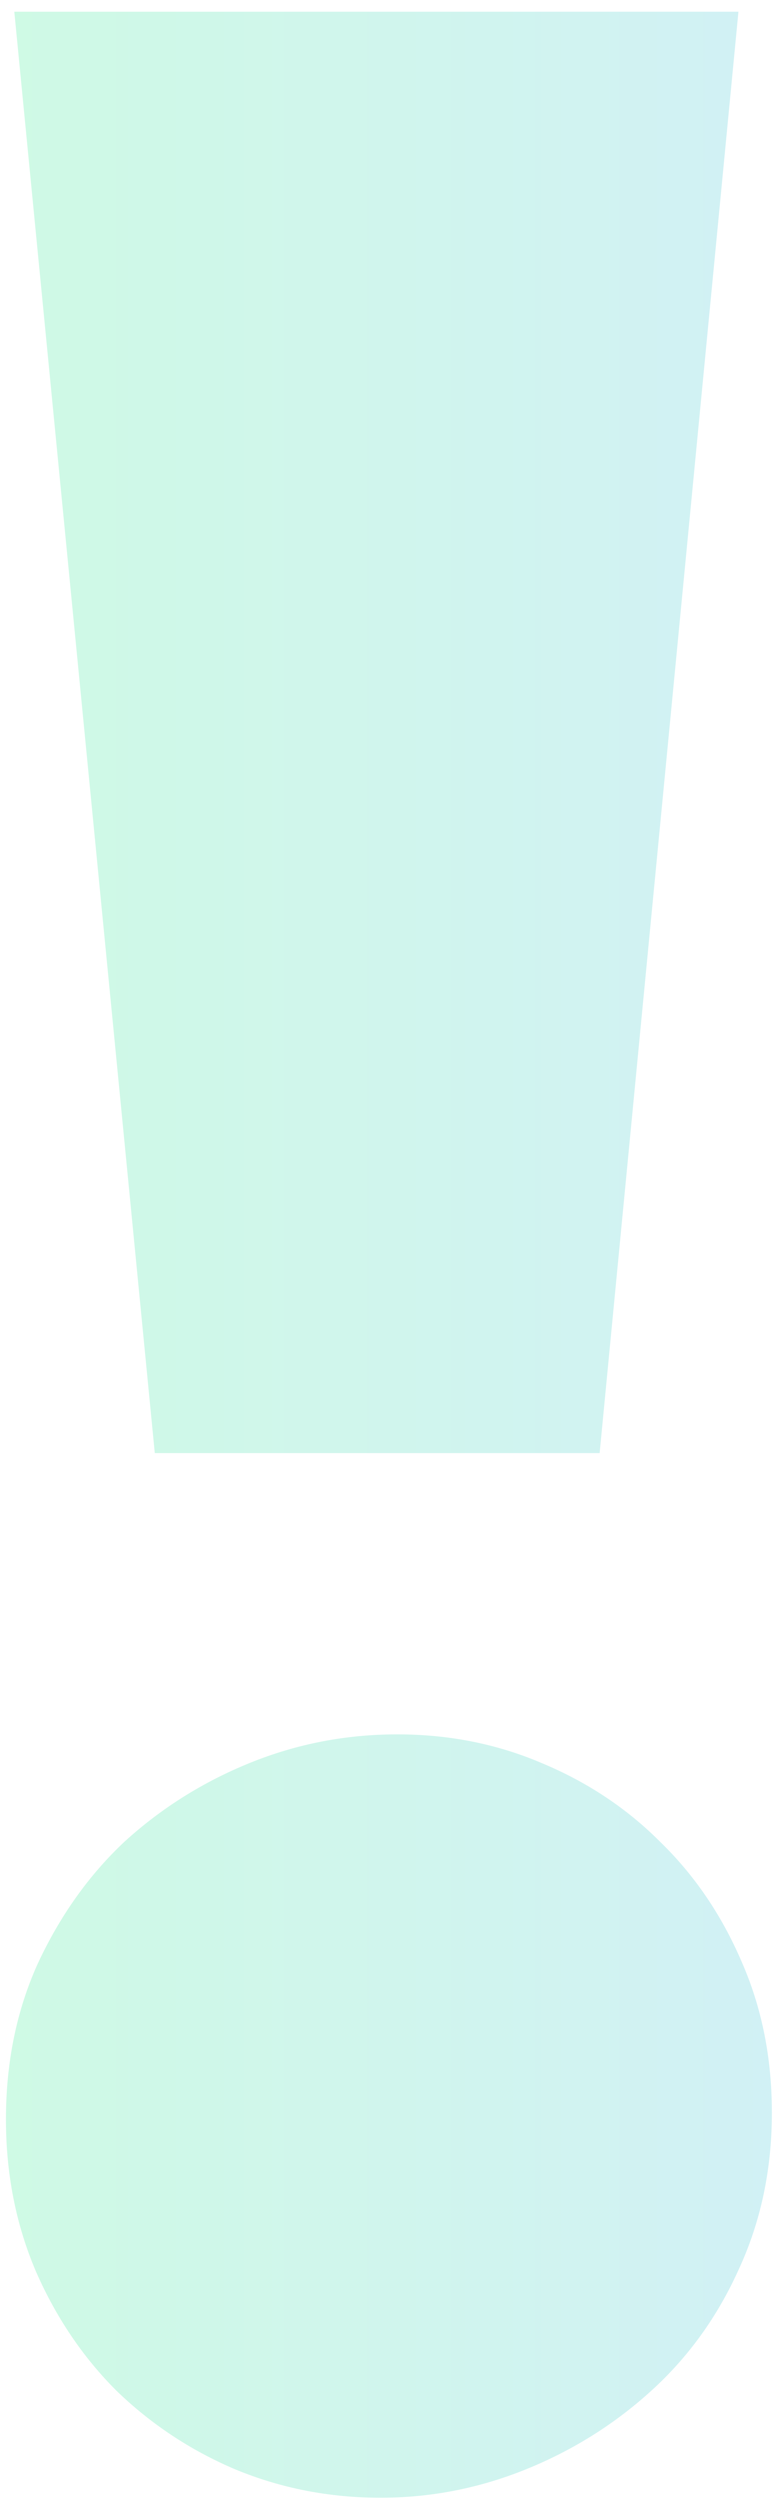 <?xml version="1.0" encoding="UTF-8"?> <svg xmlns="http://www.w3.org/2000/svg" width="65" height="210" viewBox="0 0 65 210" fill="none"> <path d="M13.016 122.062L1.203 0.984H62.094L50.422 122.062H13.016ZM32 209.812C27.688 209.812 23.609 209.016 19.766 207.422C16.016 205.828 12.688 203.625 9.781 200.812C6.969 198 4.719 194.672 3.031 190.828C1.344 186.891 0.5 182.625 0.5 178.031C0.5 173.25 1.391 168.891 3.172 164.953C5.047 160.922 7.484 157.5 10.484 154.688C13.578 151.875 17.094 149.672 21.031 148.078C24.969 146.484 29.094 145.688 33.406 145.688C37.719 145.688 41.75 146.484 45.5 148.078C49.344 149.672 52.672 151.875 55.484 154.688C58.391 157.5 60.688 160.875 62.375 164.812C64.062 168.656 64.906 172.875 64.906 177.469C64.906 182.25 63.969 186.656 62.094 190.688C60.312 194.625 57.875 198 54.781 200.812C51.688 203.625 48.172 205.828 44.234 207.422C40.297 209.016 36.219 209.812 32 209.812Z" fill="url(#paint0_linear)" fill-opacity="0.4"></path> <defs> <linearGradient id="paint0_linear" x1="-22" y1="122.5" x2="88" y2="122.5" gradientUnits="userSpaceOnUse"> <stop stop-color="#84FAB0"></stop> <stop offset="1" stop-color="#8FD3F4"></stop> </linearGradient> </defs> </svg> 
